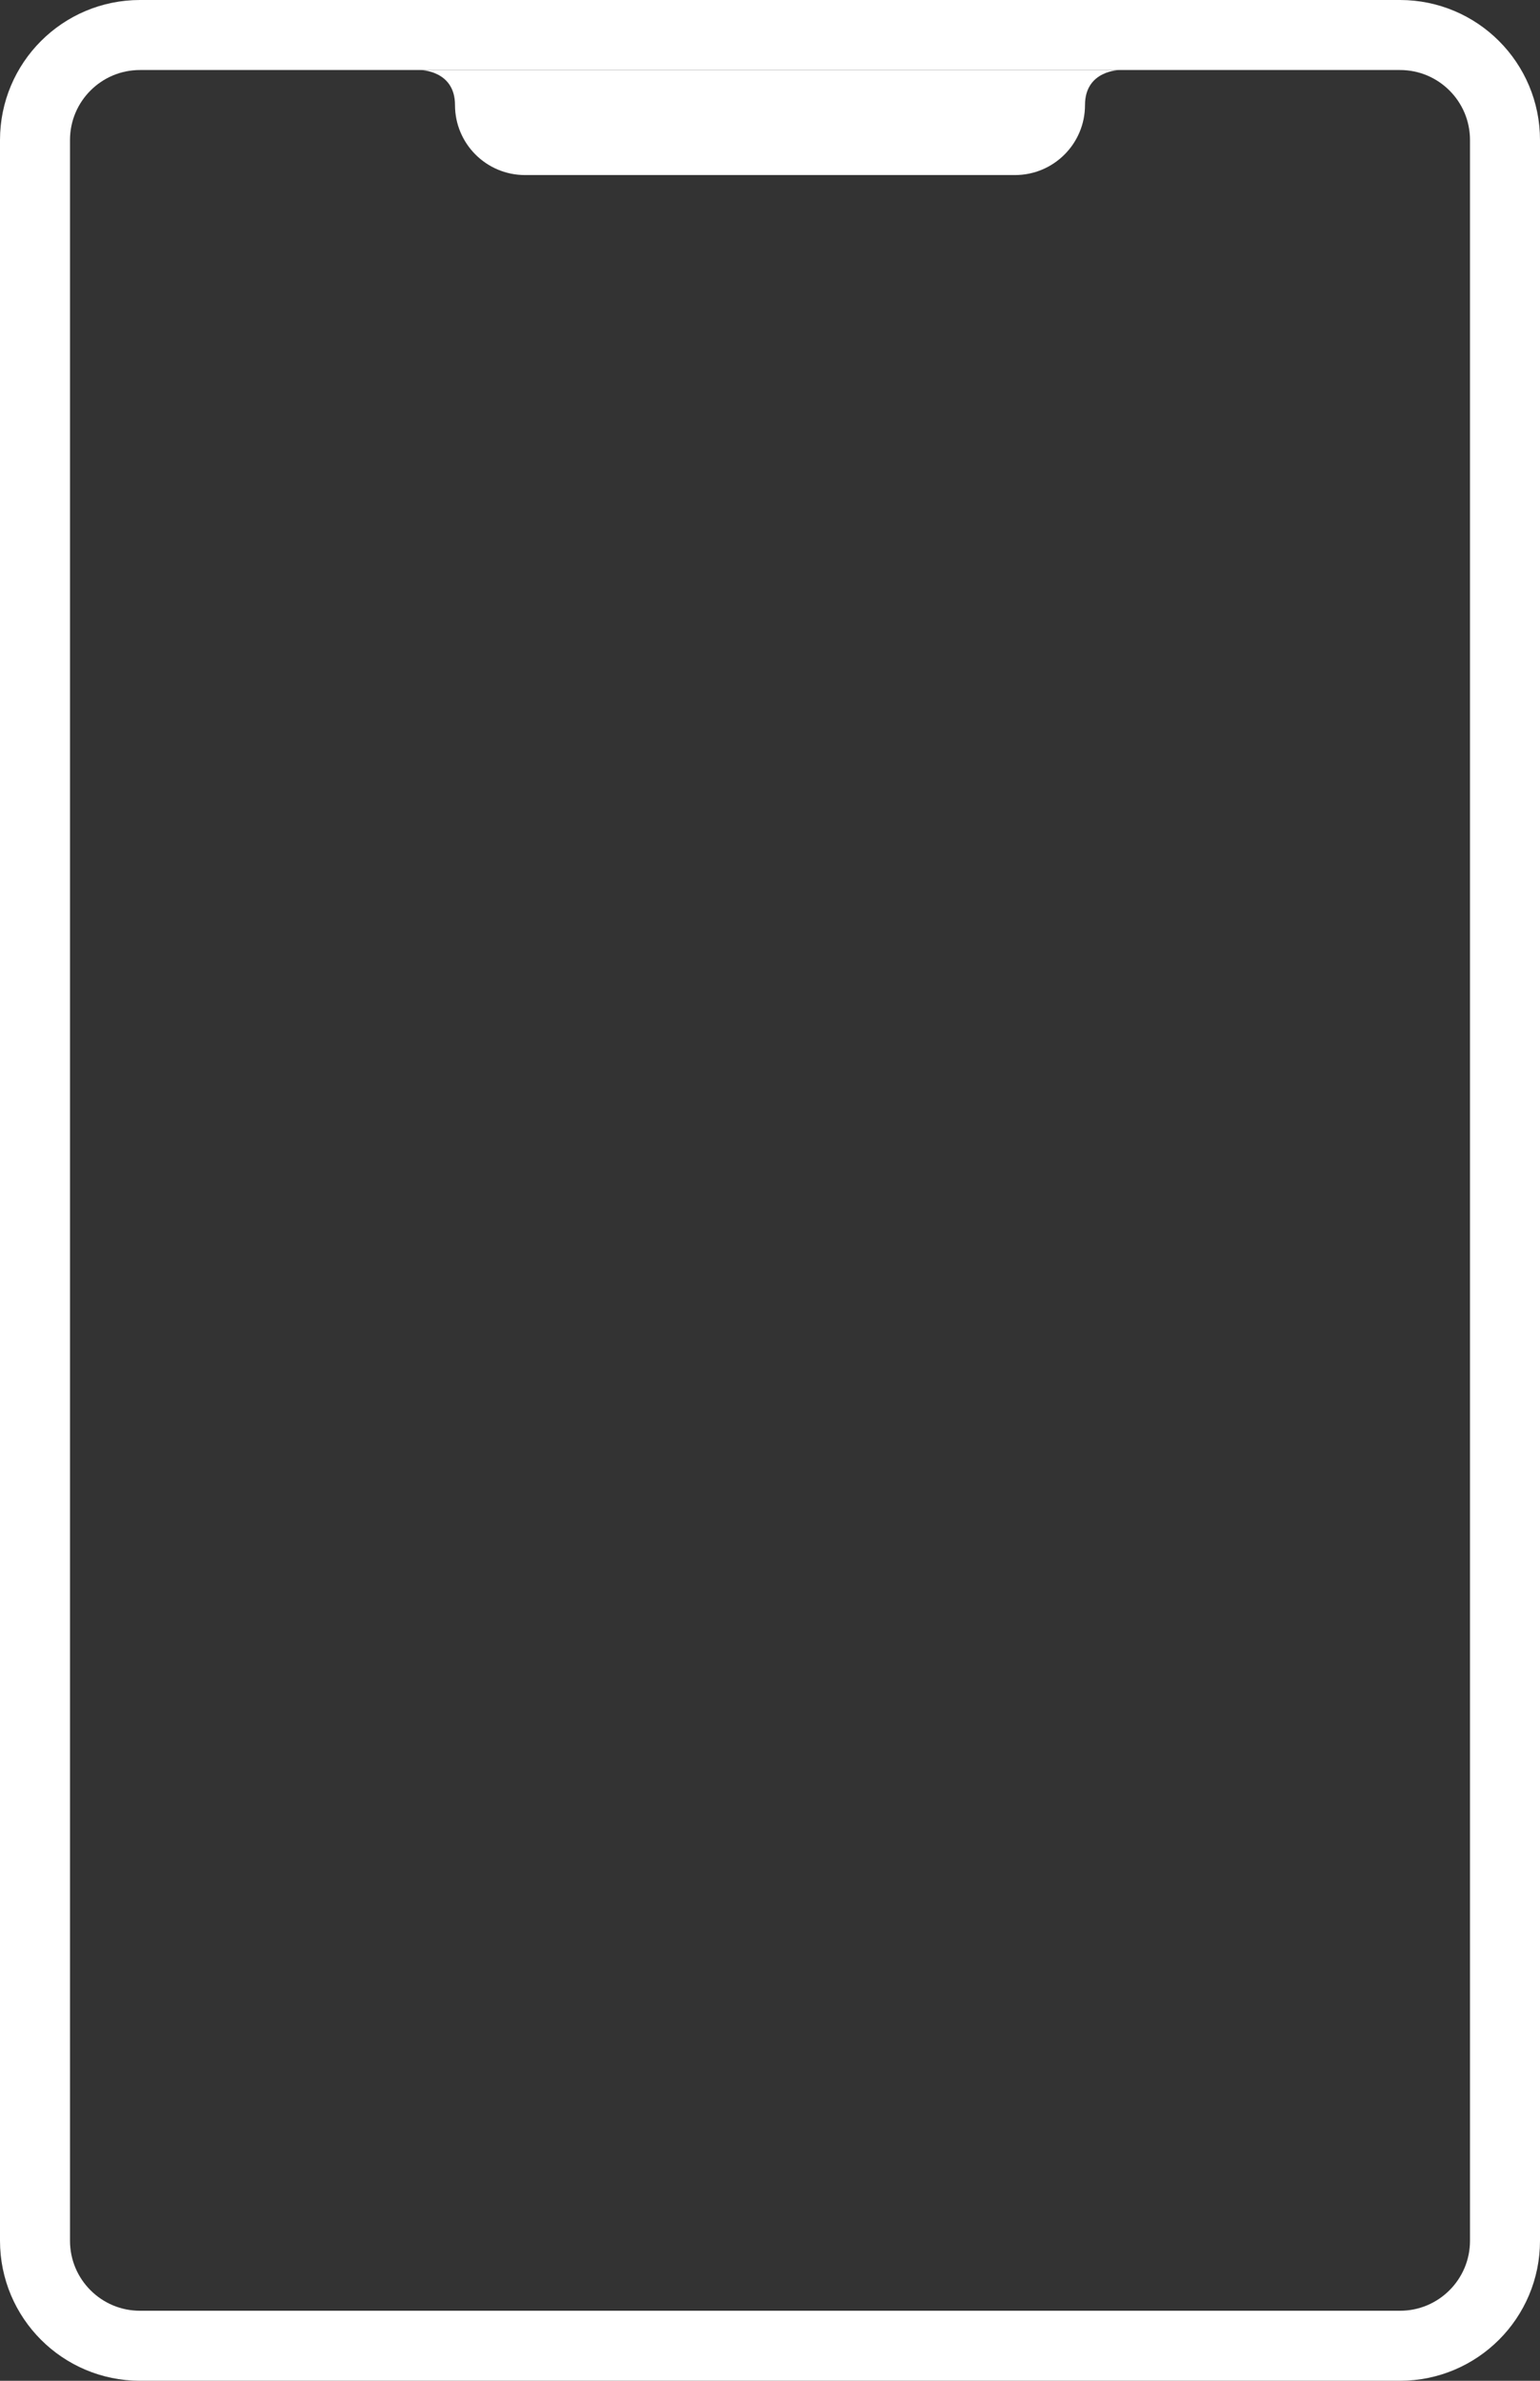 <svg width="44" height="68" viewBox="0 0 44 68" fill="none" xmlns="http://www.w3.org/2000/svg">
<rect x="0" y="0" width="44" height="68" fill="#333333" stroke="none"/>
<path d="M4 1L40 1C41.657 1 43 2.343 43 4L43 10L43 64C43 65.657 41.657 67 40 67L4 67C2.343 67 1 65.657 1 64L1 10L1 4C1 2.343 2.343 1 4 1Z" stroke="white" stroke-width="2" stroke-linecap="round"/>
<path d="M12 2H32C32 2 31 2 31 3C31 4.105 30.105 5 29 5H15C13.895 5 13 4.105 13 3C13 2 12 2 12 2Z" fill="white"/>
</svg>
